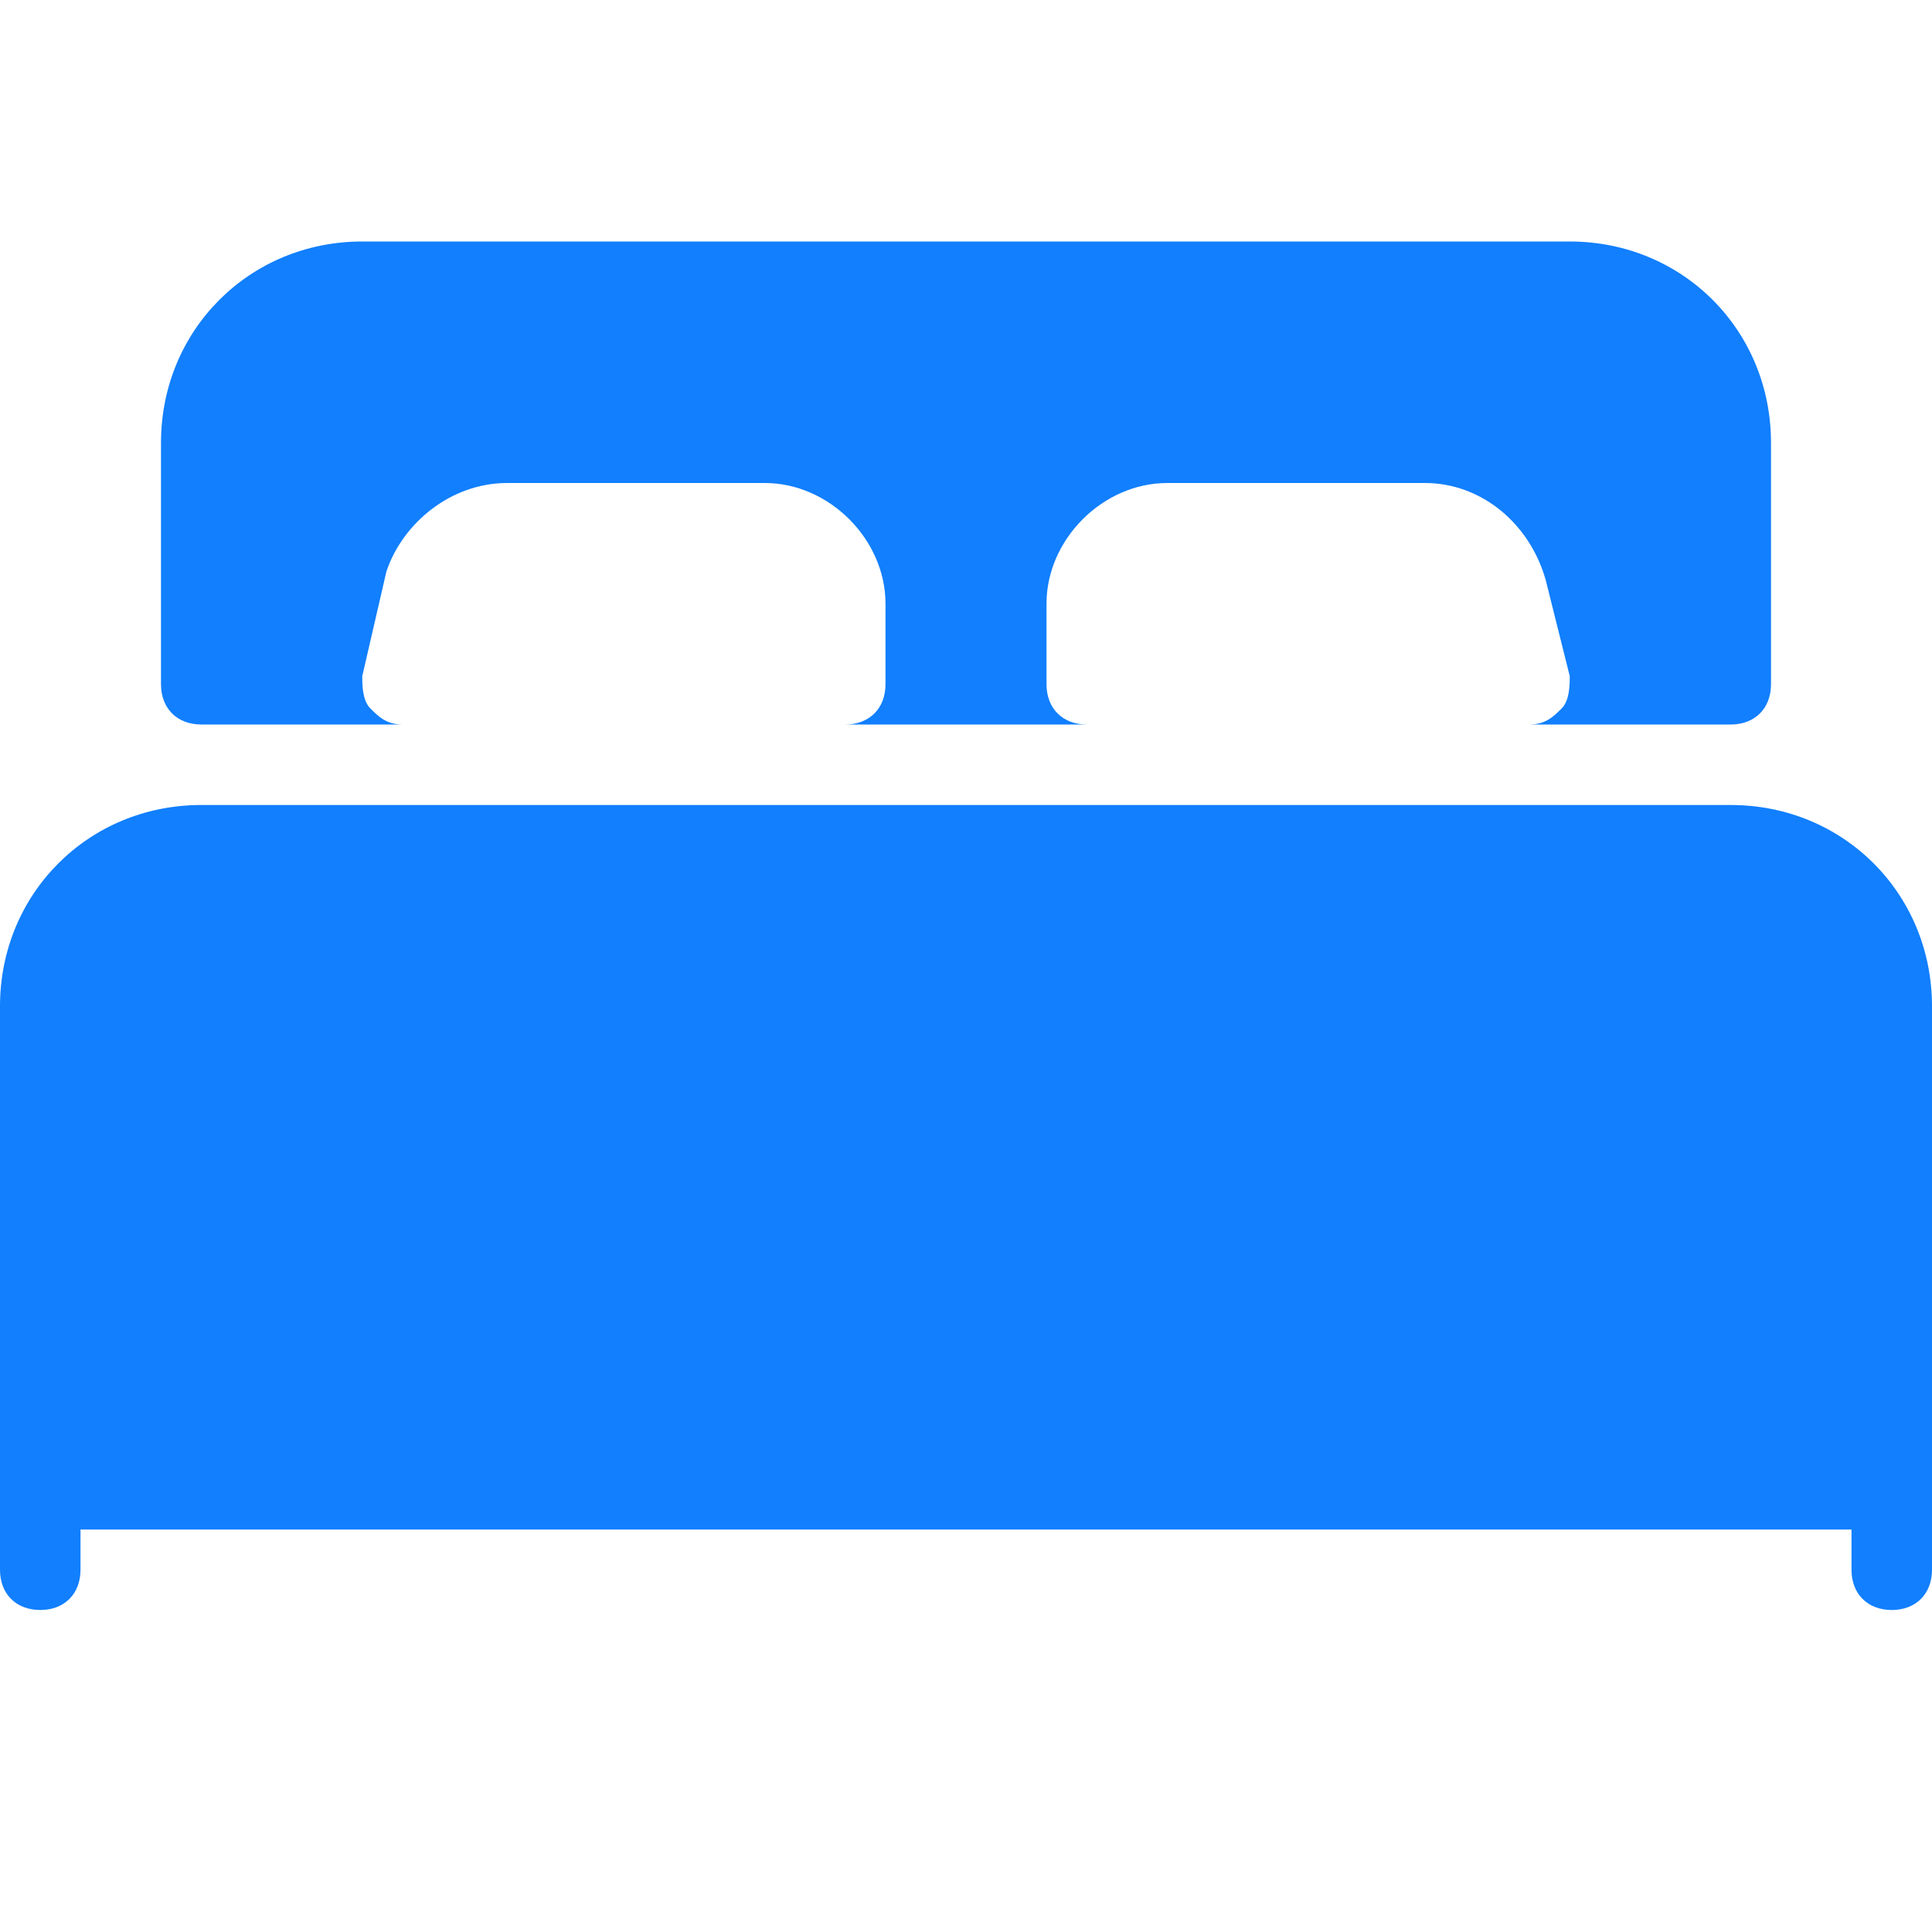 <?xml version="1.0" encoding="utf-8"?>
<!-- Generator: Adobe Illustrator 25.2.1, SVG Export Plug-In . SVG Version: 6.00 Build 0)  -->
<svg version="1.1" id="Layer_1" xmlns="http://www.w3.org/2000/svg" xmlns:xlink="http://www.w3.org/1999/xlink" x="0px" y="0px"
	 viewBox="0 0 24 24" style="enable-background:new 0 0 24 24;" xml:space="preserve">
<style type="text/css">
	.st0{fill:#117FFE;}
</style>
<g id="Page-1">
	<g id="Mob_01_cabin" transform="translate(-40, -1256)">
		<g id="Group-28-Copy" transform="translate(40, 1255)">
			<g id="icons_x2F_family-copy" transform="translate(0, 1)">
				<path id="Combined-Shape" class="st0" d="M21.5,10c1.4,0,2.5,1.1,2.5,2.5l0,0v7c0,0.3-0.2,0.5-0.5,0.5c-0.3,0-0.5-0.2-0.5-0.5
					l0,0l0-0.5H1l0,0.5C1,19.8,0.8,20,0.5,20S0,19.8,0,19.5l0,0v-7C0,11.1,1.1,10,2.5,10l0,0H21.5z M19.5,3C20.9,3,22,4.1,22,5.5
					l0,0v3C22,8.8,21.8,9,21.5,9l0,0H19c0.2,0,0.3-0.1,0.4-0.2c0.1-0.1,0.1-0.3,0.1-0.4l0,0l-0.3-1.2C19,6.5,18.4,6,17.7,6l0,0h-3.2
					C13.7,6,13,6.7,13,7.5l0,0v1C13,8.8,13.2,9,13.5,9l0,0h-3C10.8,9,11,8.8,11,8.5l0,0v-1C11,6.7,10.3,6,9.5,6l0,0H6.3
					C5.6,6,5,6.5,4.8,7.1l0,0L4.5,8.4c0,0.1,0,0.3,0.1,0.4C4.7,8.9,4.8,9,5,9l0,0H2.5C2.2,9,2,8.8,2,8.5l0,0v-3C2,4.1,3.1,3,4.5,3
					l0,0H19.5z"/>
			</g>
		</g>
	</g>
</g>
</svg>
